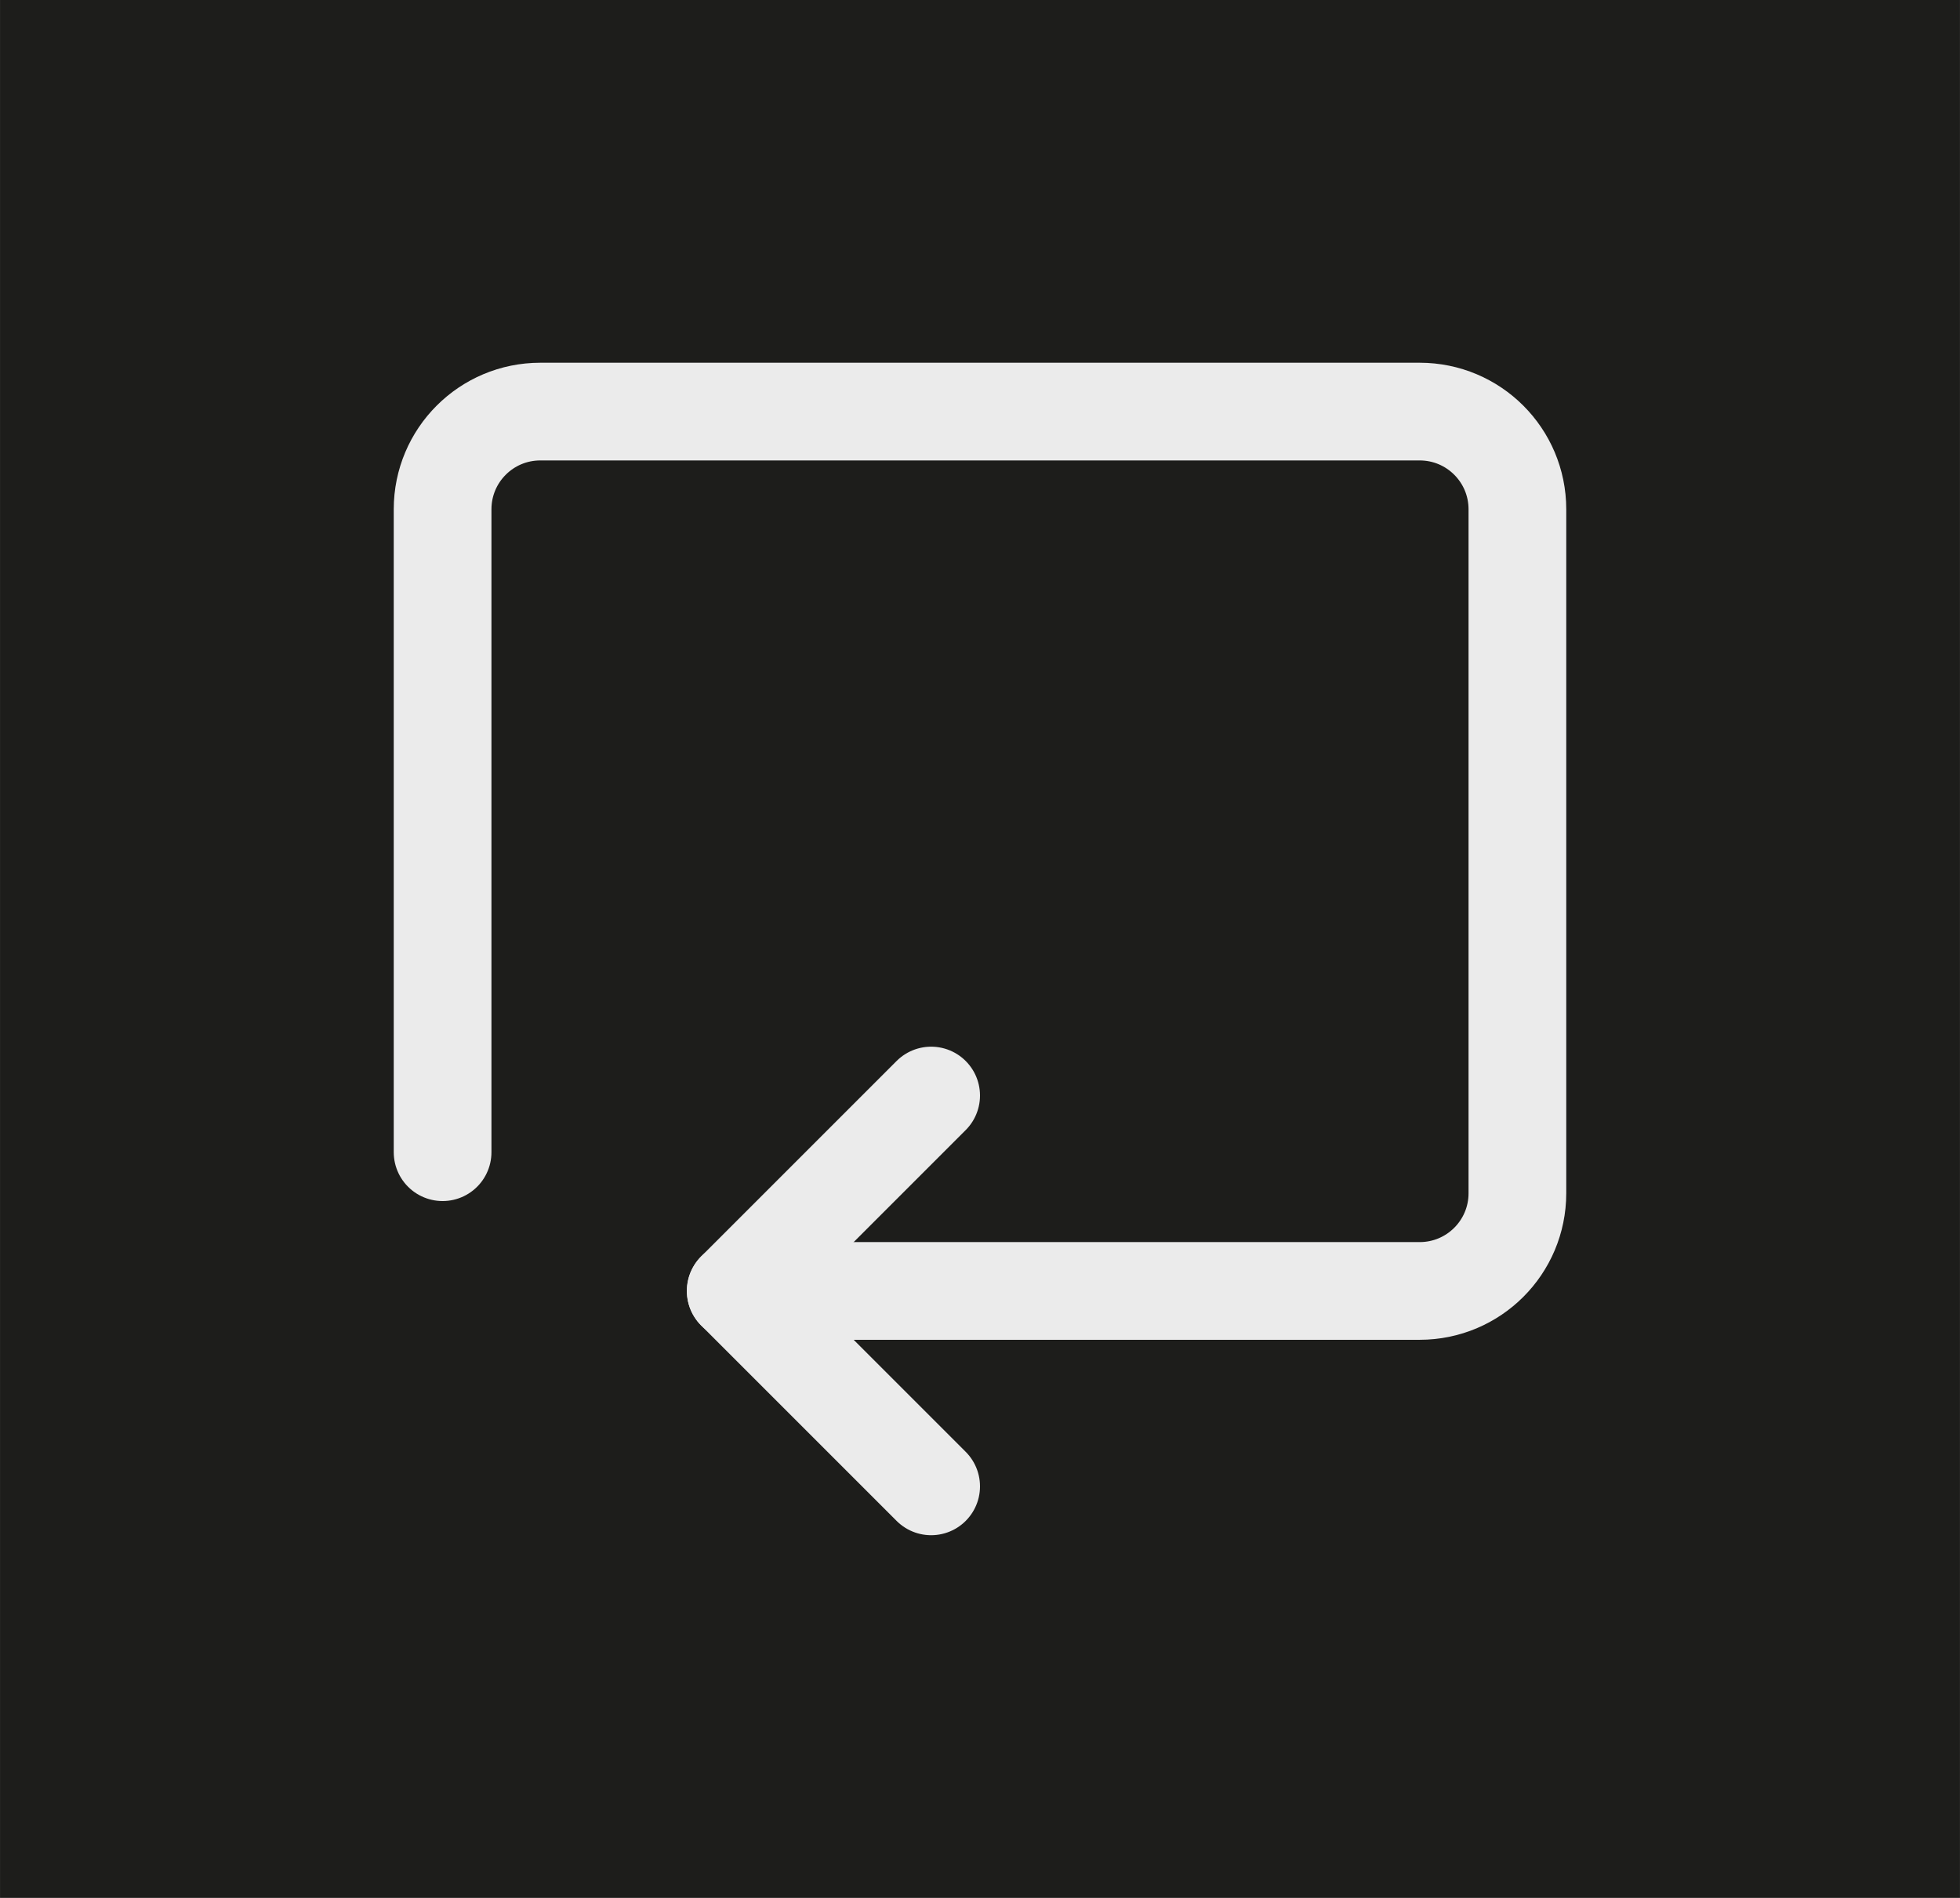 <?xml version="1.0" encoding="UTF-8"?><svg id="Layer_1" xmlns="http://www.w3.org/2000/svg" width="14.153mm" height="13.705mm" xmlns:xlink="http://www.w3.org/1999/xlink" viewBox="0 0 40.118 38.849"><defs><clipPath id="clippath"><rect x="8.059" y="7.425" width="24" height="24" style="fill:none; stroke-width:0px;"/></clipPath><clipPath id="clippath-1"><rect x="8.059" y="7.425" width="24" height="24" style="fill:none; stroke-width:0px;"/></clipPath></defs><rect width="40.118" height="38.849" style="fill:#1d1d1b; stroke-width:0px;"/><g style="clip-path:url(#clippath);"><g style="clip-path:url(#clippath-1);"><path d="m9.059,23.585v-13.16c0-1.105.895-2,2-2h18c1.105,0,2,.895,2,2v14c0,1.105-.895,2-2,2h-13" style="fill:none; stroke:#ebebeb; stroke-linecap:round; stroke-miterlimit:10; stroke-width:2px;"/><line x1="15.059" y1="26.425" x2="19.059" y2="30.425" style="fill:none; stroke:#ebebeb; stroke-linecap:round; stroke-miterlimit:10; stroke-width:2px;"/><line x1="15.059" y1="26.425" x2="19.059" y2="22.425" style="fill:none; stroke:#ebebeb; stroke-linecap:round; stroke-miterlimit:10; stroke-width:2px;"/></g></g></svg>